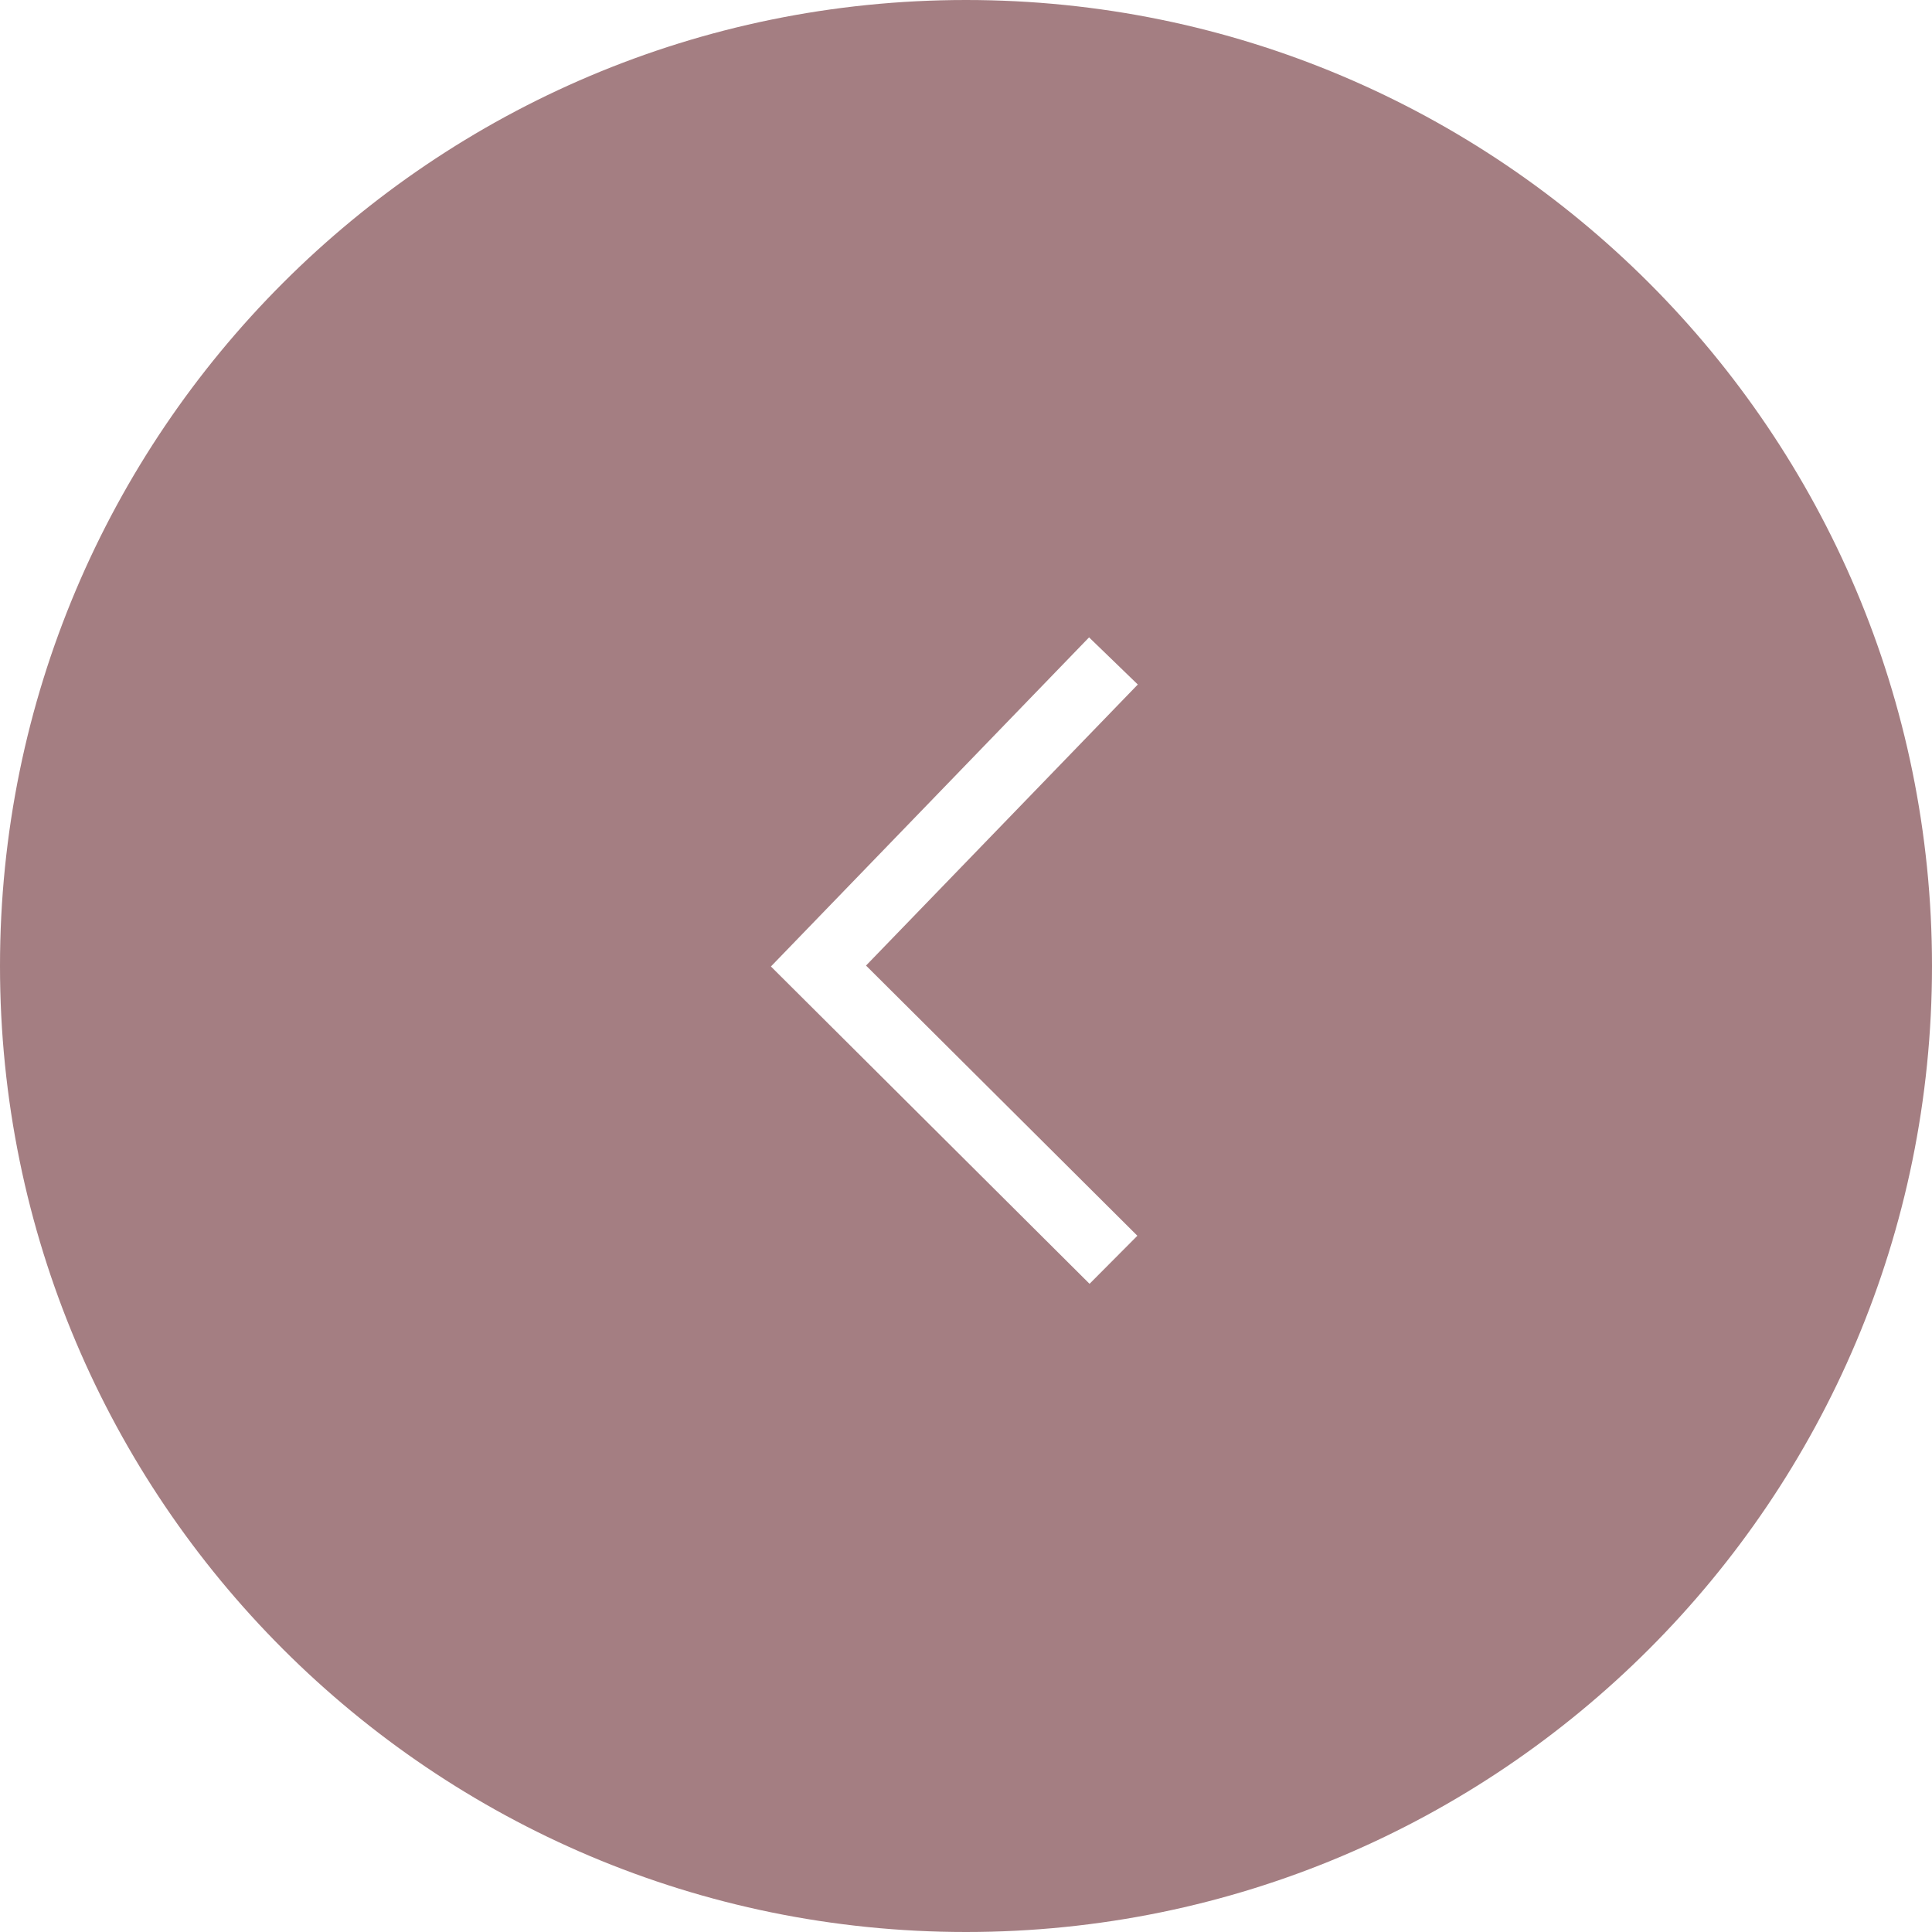 <?xml version="1.0" encoding="UTF-8"?> <svg xmlns="http://www.w3.org/2000/svg" width="40" height="40" viewBox="0 0 40 40" fill="none"><path d="M40 20C40 31.046 31.045 40 20 40C8.955 40 0 31.046 0 20C0 8.955 8.955 0 20 0C31.045 0 40 8.955 40 20ZM15.961 20.01L22.558 26.58L23.548 25.585L17.93 19.991L23.557 14.172L22.548 13.196L15.961 20.01Z" fill="#A47E82"></path></svg> 